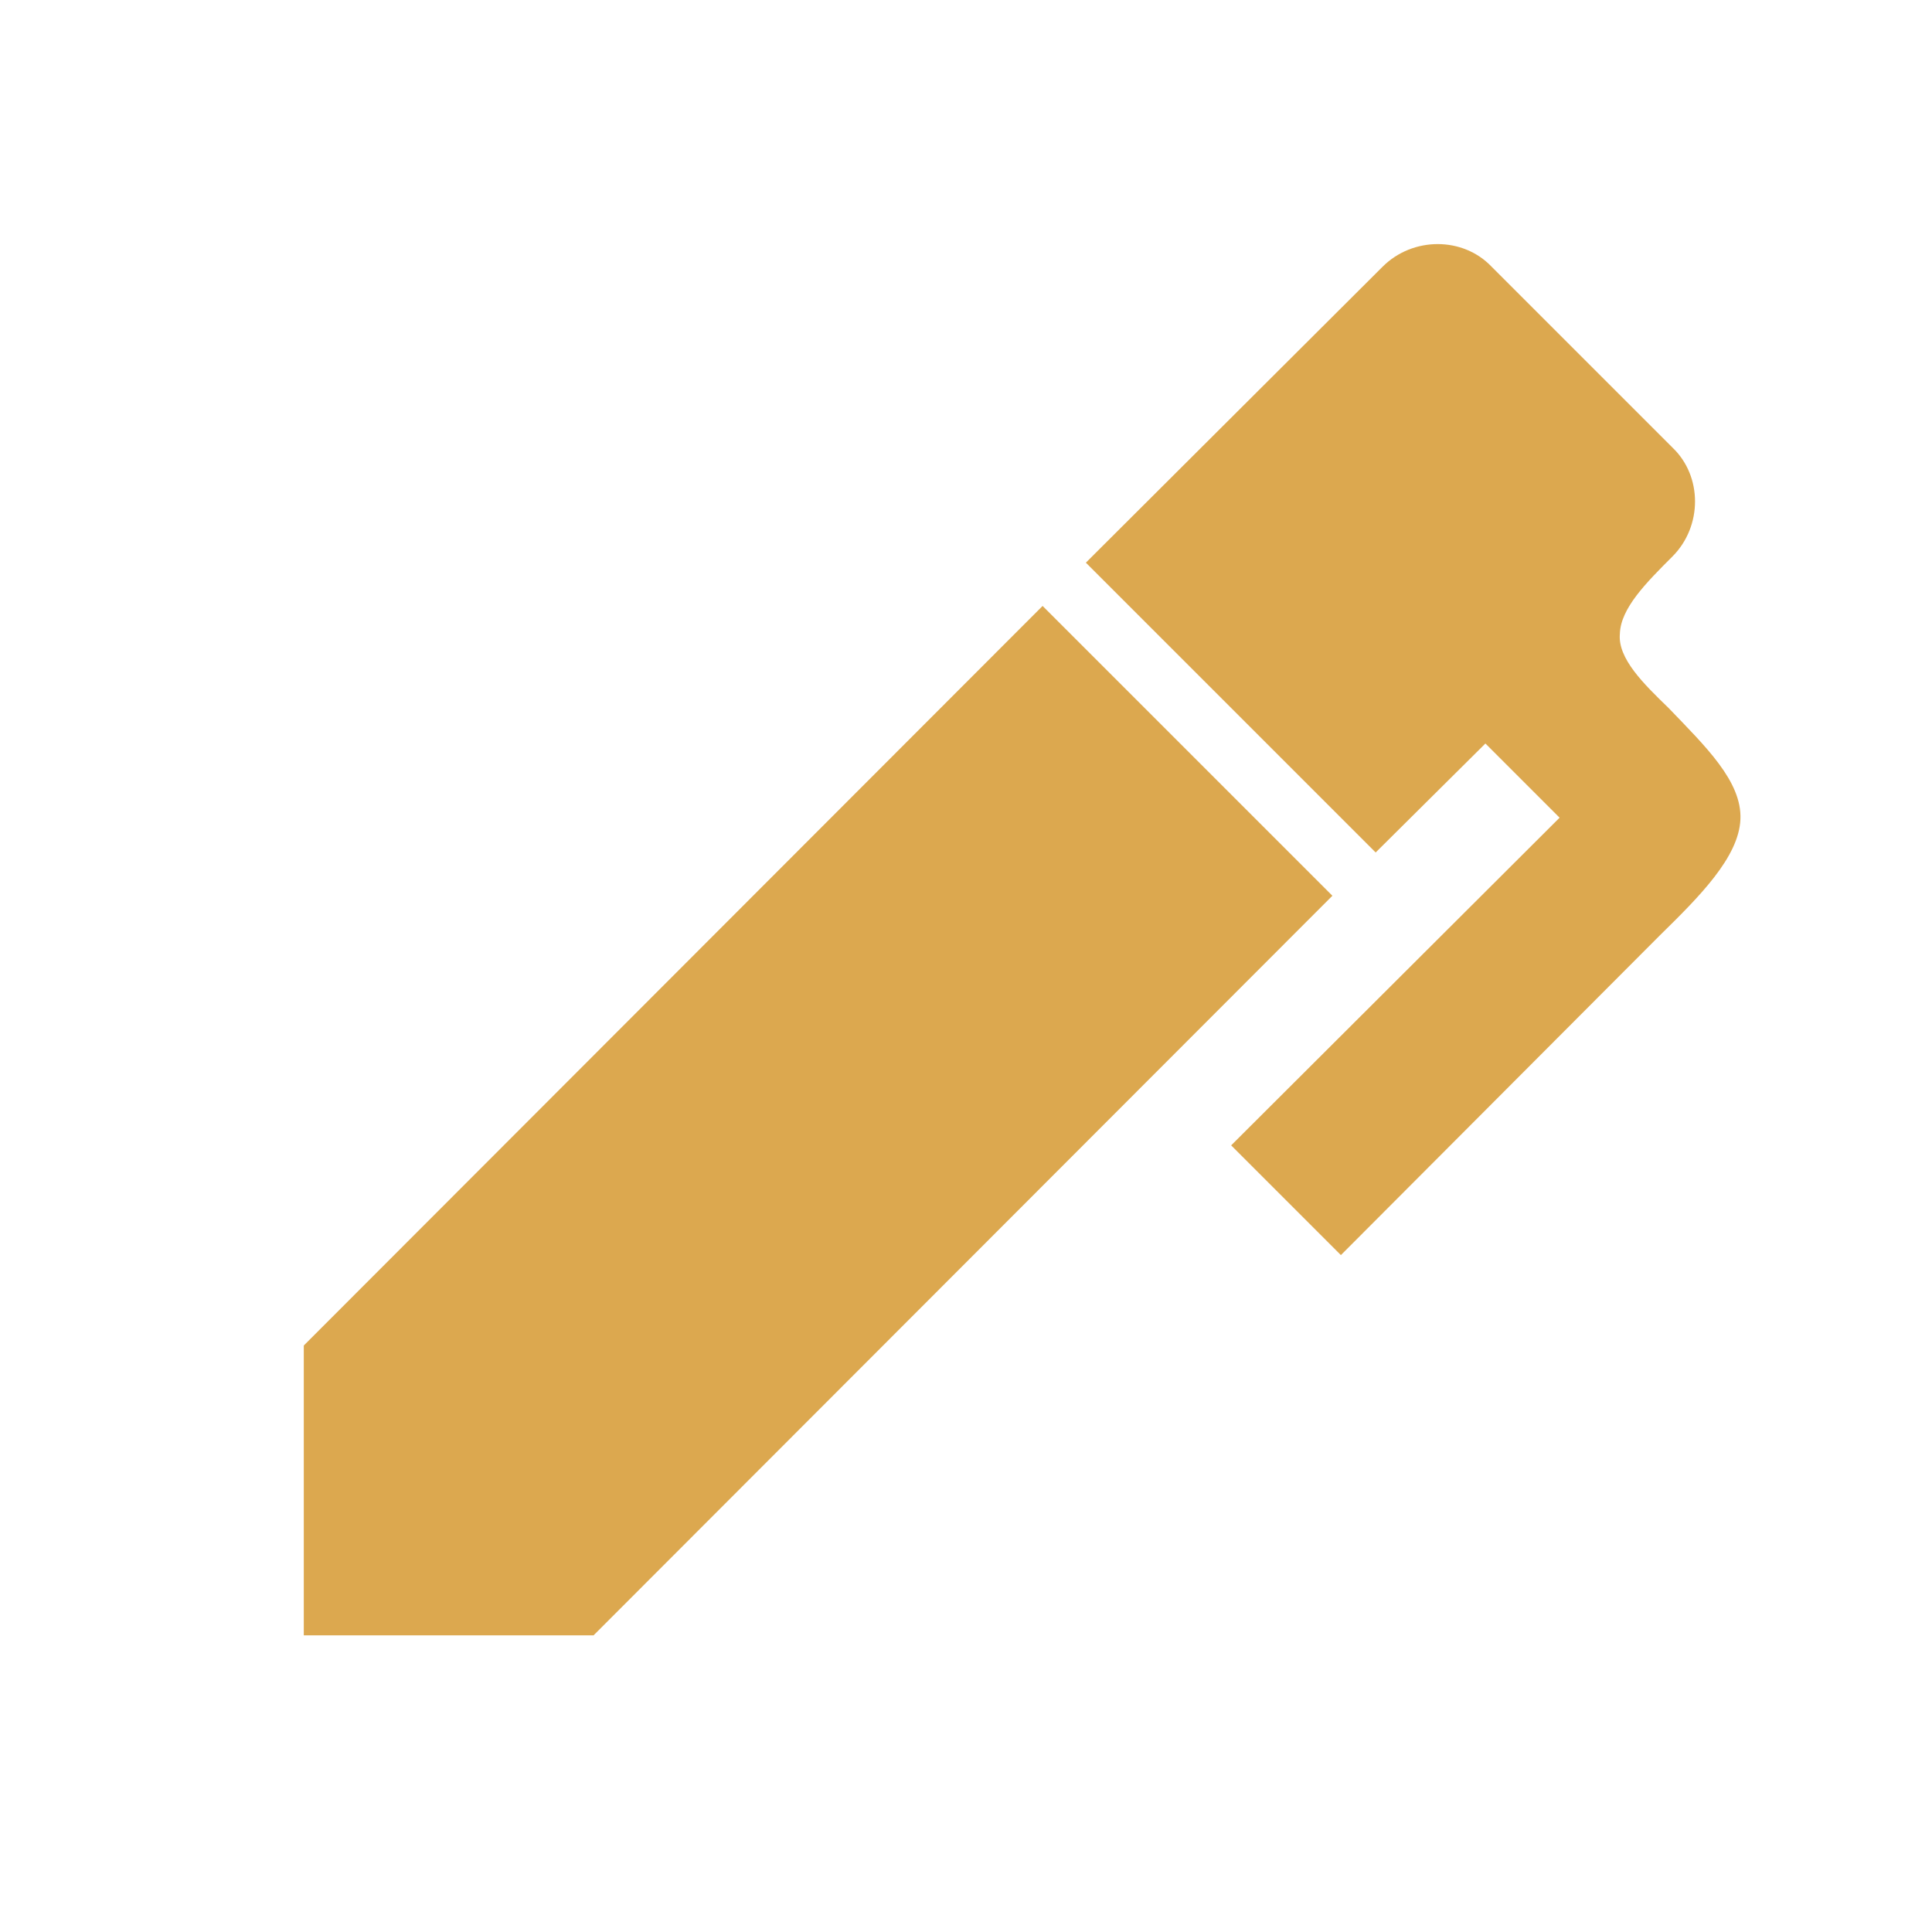 <svg fill="none" height="25" viewBox="0 0 25 25" width="25" xmlns="http://www.w3.org/2000/svg"><path d="m21.641 7.201c-.34.34-.67.67-.68 1-.03.32.31.65.63.96.48.5.95.95.93 1.44s-.53 1-1.04 1.5l-4.13 4.14-1.42-1.42 4.25-4.24-.96-.96-1.42 1.41-3.75-3.75 3.84-3.83c.39-.39 1.04-.39 1.41 0l2.34 2.34c.39.37.39 1.02 0 1.41zm-17.71 10.21 9.56-9.57 3.75 3.75-9.56 9.57h-3.75z" fill="#dca84f"/></svg>